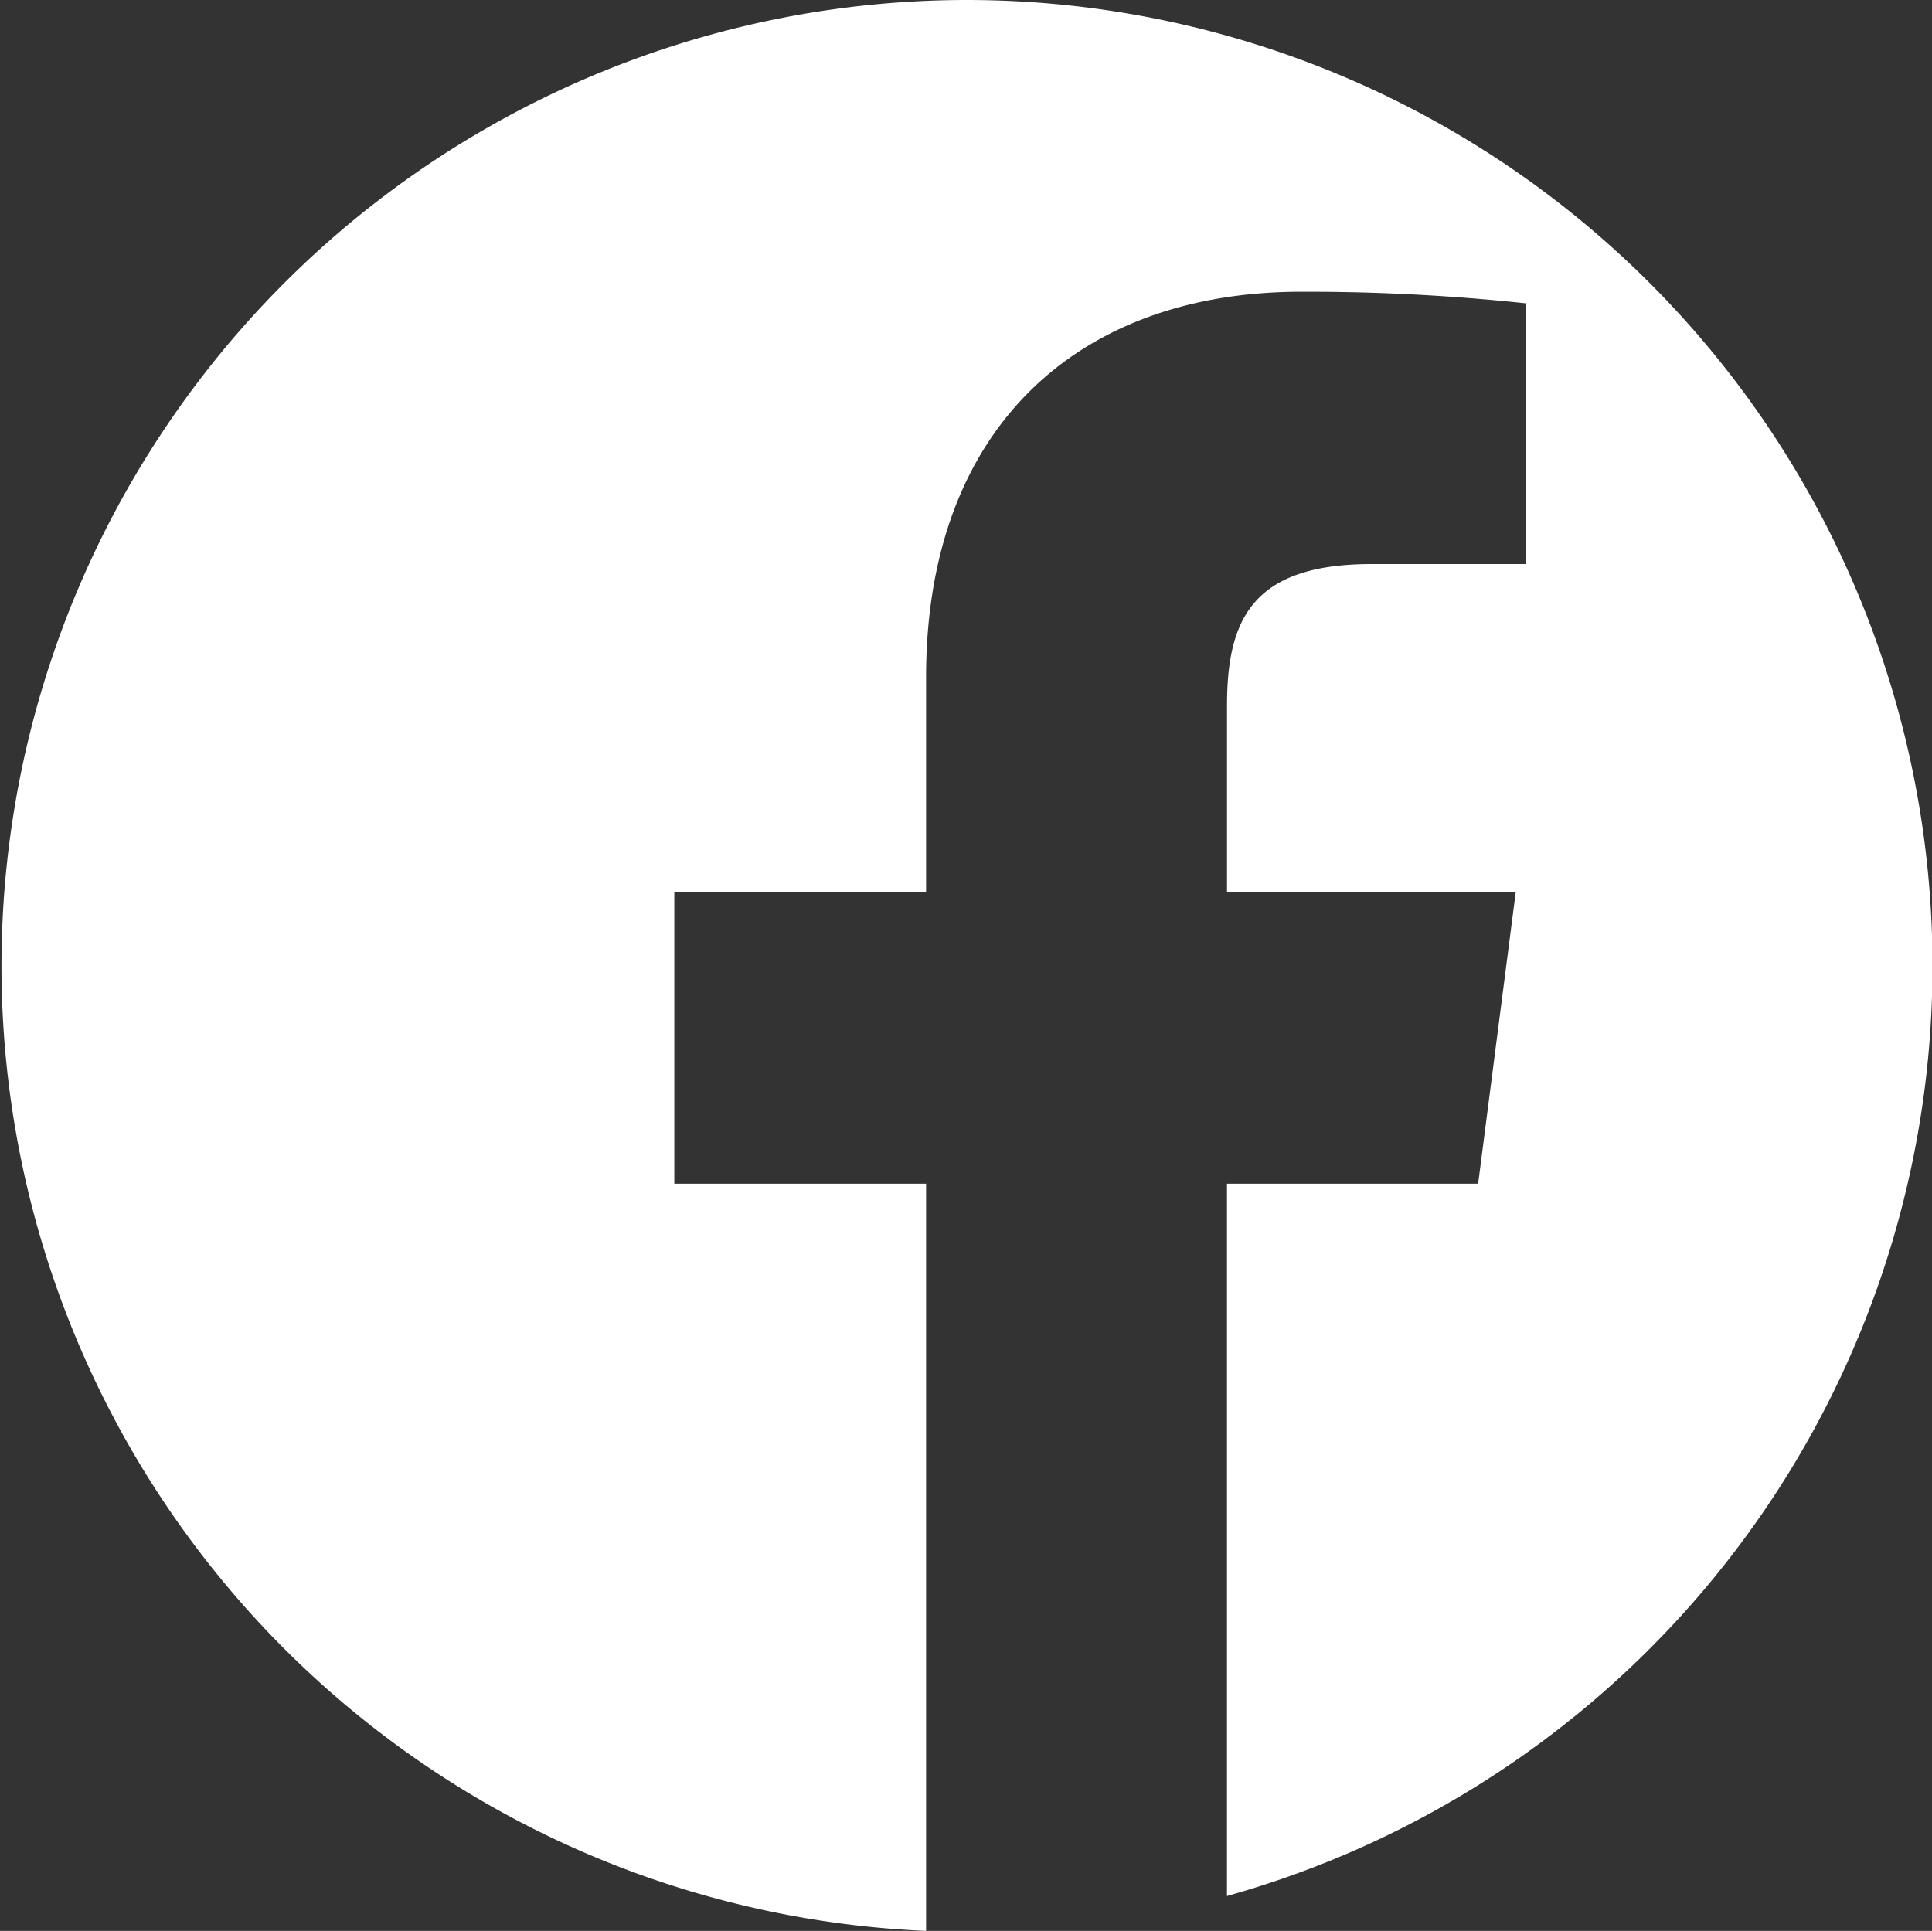 <svg id="Facebook_icon" data-name="Facebook icon" xmlns="http://www.w3.org/2000/svg" width="50" height="49.977" viewBox="0 0 50 49.977">
  <rect x="0" y="0" width="50" height="49.977" fill="#333333" stroke="none"/>
  <g id="Facebook_icon-2" data-name="Facebook icon" transform="translate(25 24.989)">
    <path id="Path_735" data-name="Path 735" d="M25,0a25,25,0,0,0-1.033,49.977V30.637H17.451V23.092h6.516V17.527c0-6.458,3.944-9.975,9.705-9.975a53.508,53.508,0,0,1,5.823.3V14.6l-4,0c-3.133,0-3.74,1.489-3.74,3.674v4.818h7.472l-.973,7.546h-6.5V49.074A25,25,0,0,0,25,0Z" transform="translate(-25 -24.989)" fill="#fff"/>
  </g>
</svg>
